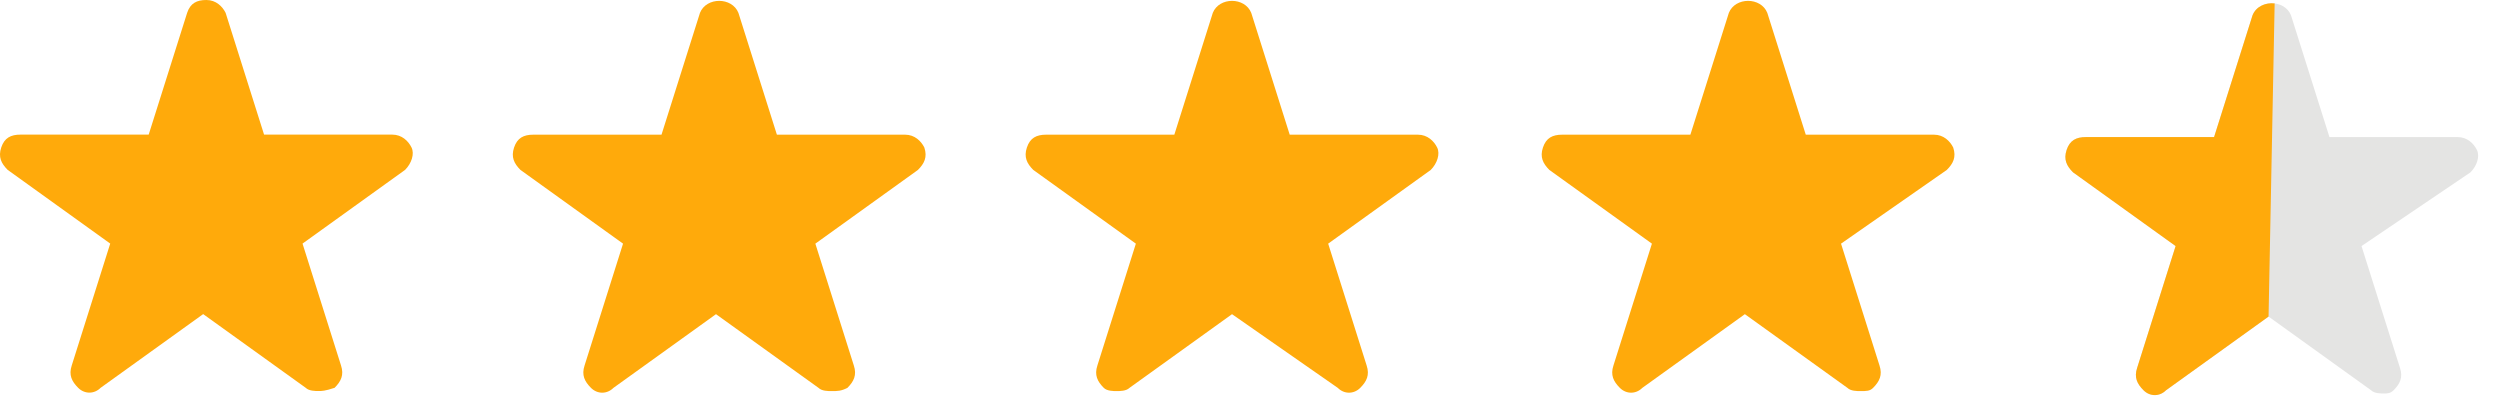 <svg width="78" height="13" viewBox="0 0 78 13" fill="none" xmlns="http://www.w3.org/2000/svg">
<path d="M9.939 12.2C9.839 12.2 9.639 12.2 9.539 12.1L6.339 9.8L3.139 12.1C2.939 12.3 2.639 12.3 2.439 12.1C2.239 11.9 2.139 11.7 2.239 11.4L3.439 7.6L0.239 5.3C0.039 5.1 -0.061 4.9 0.039 4.6C0.139 4.3 0.339 4.2 0.639 4.2H4.639L5.839 0.4C5.939 0.1 6.139 0 6.439 0C6.739 0 6.939 0.2 7.039 0.4L8.239 4.2H12.239C12.539 4.2 12.739 4.4 12.839 4.6C12.939 4.8 12.839 5.1 12.639 5.3L9.439 7.6L10.639 11.4C10.739 11.7 10.639 11.9 10.439 12.1C10.139 12.2 10.039 12.2 9.939 12.2Z" fill="#FFAA0B"/>
<path d="M25.939 12.202C25.839 12.202 25.639 12.202 25.539 12.102L22.339 9.802L19.139 12.102C18.939 12.302 18.639 12.302 18.439 12.102C18.239 11.902 18.139 11.702 18.239 11.402L19.439 7.602L16.239 5.302C16.039 5.102 15.939 4.902 16.039 4.602C16.139 4.302 16.339 4.202 16.639 4.202H20.639L21.839 0.402C22.039 -0.098 22.839 -0.098 23.039 0.402L24.239 4.202H28.239C28.539 4.202 28.739 4.402 28.839 4.602C28.939 4.902 28.839 5.102 28.639 5.302L25.439 7.602L26.639 11.402C26.739 11.702 26.639 11.902 26.439 12.102C26.239 12.202 26.139 12.202 25.939 12.202Z" fill="#FFAA0B"/>
<path d="M34.839 12.202C34.739 12.202 34.539 12.202 34.439 12.102C34.239 11.902 34.139 11.702 34.239 11.402L35.439 7.602L32.239 5.302C32.039 5.102 31.939 4.902 32.039 4.602C32.139 4.302 32.339 4.202 32.639 4.202H36.639L37.839 0.402C38.039 -0.098 38.839 -0.098 39.039 0.402L40.239 4.202H44.239C44.539 4.202 44.739 4.402 44.839 4.602C44.939 4.802 44.839 5.102 44.639 5.302L41.439 7.602L42.639 11.402C42.739 11.702 42.639 11.902 42.439 12.102C42.239 12.302 41.939 12.302 41.739 12.102L38.439 9.802L35.239 12.102C35.139 12.202 34.939 12.202 34.839 12.202Z" fill="#FFAA0B"/>
<path d="M58.04 12.202C57.94 12.202 57.74 12.202 57.64 12.102L54.44 9.802L51.24 12.102C51.04 12.302 50.74 12.302 50.54 12.102C50.34 11.902 50.24 11.702 50.34 11.402L51.54 7.602L48.34 5.302C48.14 5.102 48.04 4.902 48.14 4.602C48.24 4.302 48.44 4.202 48.74 4.202H52.74L53.94 0.402C54.14 -0.098 54.94 -0.098 55.14 0.402L56.34 4.202H60.34C60.64 4.202 60.84 4.402 60.94 4.602C61.04 4.902 60.94 5.102 60.74 5.302L57.44 7.602L58.64 11.402C58.74 11.702 58.64 11.902 58.44 12.102C58.34 12.202 58.24 12.202 58.04 12.202Z" fill="#FFAA0B"/>
<path d="M74.379 12.277C74.279 12.277 74.079 12.277 73.979 12.177L70.779 9.877L67.579 12.177C67.379 12.377 67.079 12.377 66.879 12.177C66.679 11.977 66.579 11.777 66.679 11.477L67.879 7.677L64.679 5.377C64.479 5.177 64.379 4.977 64.479 4.677C64.579 4.377 64.779 4.277 65.079 4.277H69.079L70.279 0.477C70.479 -0.023 71.279 -0.023 71.479 0.477L72.679 4.277H76.679C76.979 4.277 77.179 4.477 77.279 4.677C77.379 4.877 77.279 5.177 77.079 5.377L73.679 7.677L74.879 11.477C74.979 11.777 74.879 11.977 74.679 12.177C74.579 12.277 74.479 12.277 74.379 12.277Z" fill="#E4E4E3"/>
<path d="M67.579 12.177L70.779 9.877L70.969 0.107C70.692 0.073 70.391 0.196 70.279 0.477L69.079 4.277H65.079C64.779 4.277 64.579 4.377 64.479 4.677C64.379 4.977 64.479 5.177 64.679 5.377L67.879 7.677L66.679 11.477C66.579 11.777 66.679 11.977 66.879 12.177C67.079 12.377 67.379 12.377 67.579 12.177Z" fill="#FFAA0B"/>
</svg>
